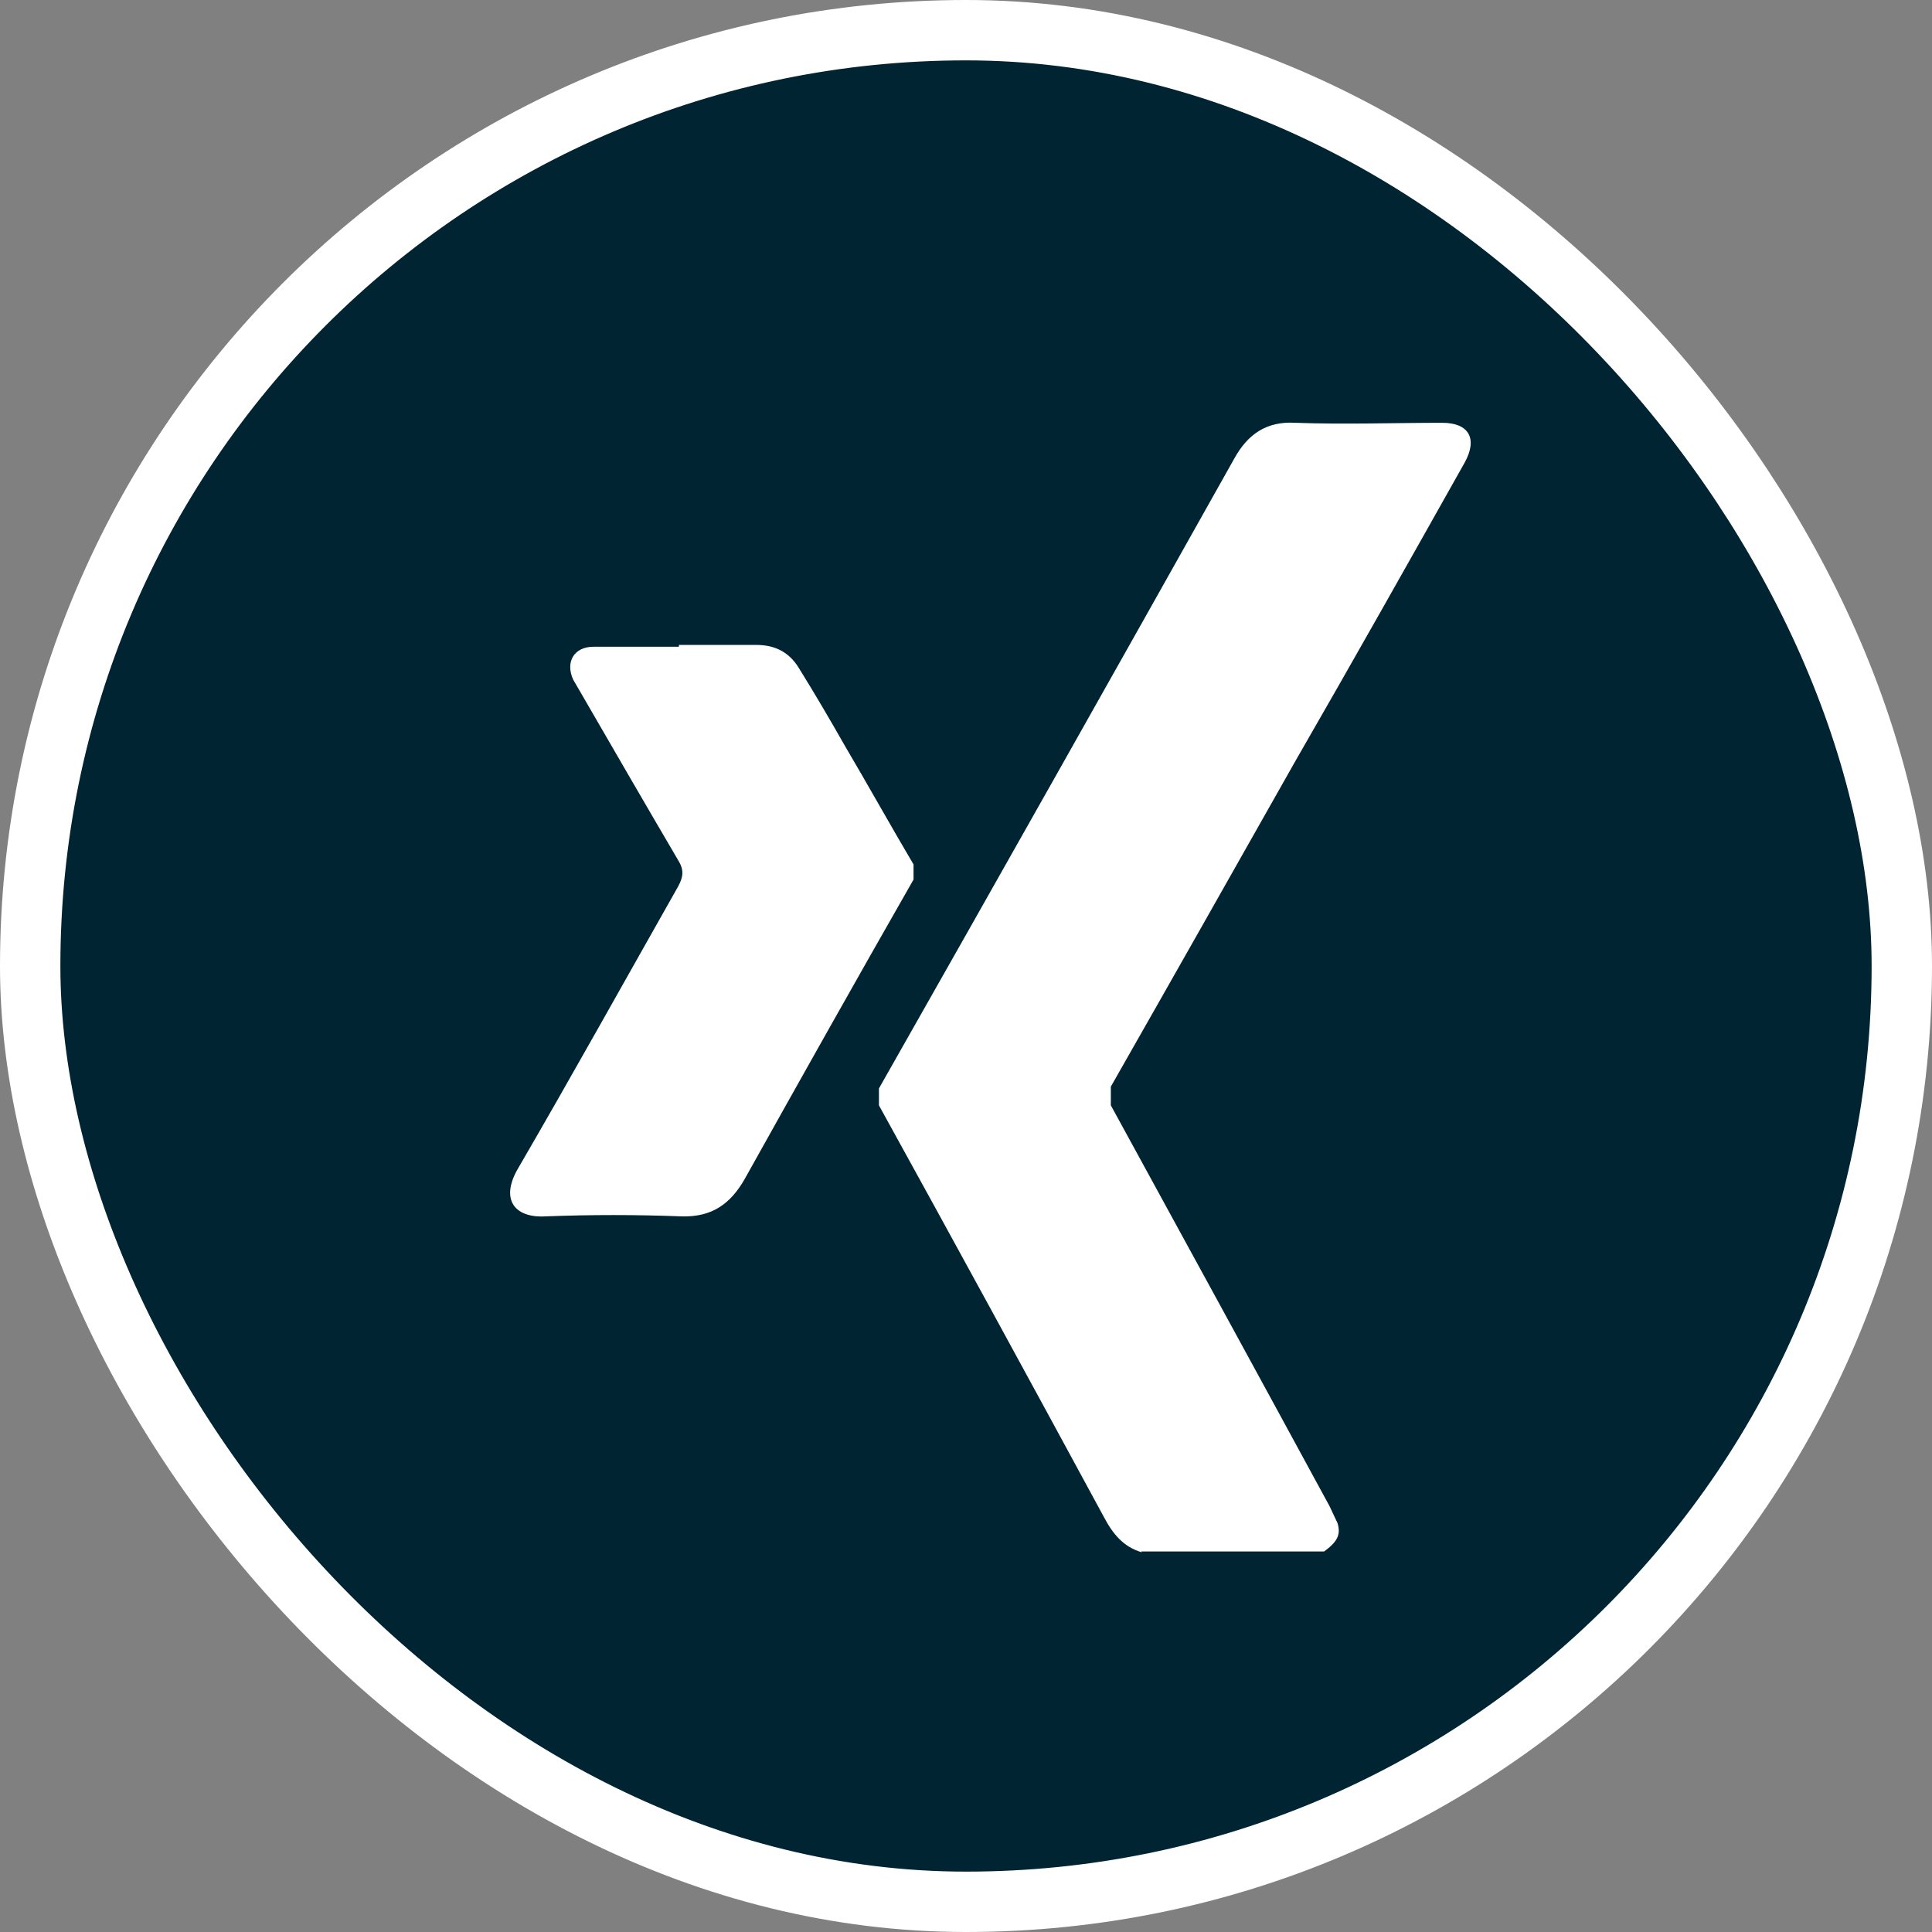 <svg width="32" height="32" viewBox="0 0 32 32" fill="none" xmlns="http://www.w3.org/2000/svg">
<rect x="0" y="0" width="32" height="32" fill="#808080" stroke="none"/>
<rect x="0.5" y="0.5" width="31" height="31" rx="15.5" fill="#002432" stroke="white"/>
<path d="M18.915 25.712C18.606 25.623 18.429 25.403 18.282 25.123C17.045 22.841 15.809 20.575 14.558 18.308V18.028C16.53 14.554 18.488 11.08 20.446 7.591C20.666 7.194 20.976 6.973 21.461 7.003C22.271 7.032 23.081 7.003 23.89 7.003C24.332 7.003 24.479 7.268 24.258 7.665C23.331 9.314 22.403 10.962 21.461 12.596C20.446 14.392 19.43 16.188 18.399 17.998V18.308C19.607 20.516 20.814 22.724 22.021 24.946L22.153 25.226C22.212 25.417 22.153 25.535 21.932 25.697H18.9L18.915 25.712Z" fill="white"/>
<path d="M11.245 10.682C11.672 10.682 12.099 10.682 12.526 10.682C12.835 10.682 13.07 10.8 13.232 11.065C13.497 11.492 13.747 11.919 13.998 12.36C14.38 13.008 14.748 13.67 15.131 14.318V14.568C14.189 16.217 13.262 17.866 12.334 19.529C12.099 19.941 11.79 20.162 11.289 20.147C10.538 20.118 9.788 20.118 9.037 20.147C8.507 20.177 8.286 19.853 8.581 19.352C9.479 17.807 10.347 16.246 11.23 14.686C11.319 14.524 11.333 14.406 11.23 14.244C10.686 13.317 10.141 12.375 9.596 11.433L9.493 11.256C9.361 10.962 9.508 10.712 9.832 10.712C10.303 10.712 10.774 10.712 11.245 10.712V10.682Z" fill="white"/>
</svg>
